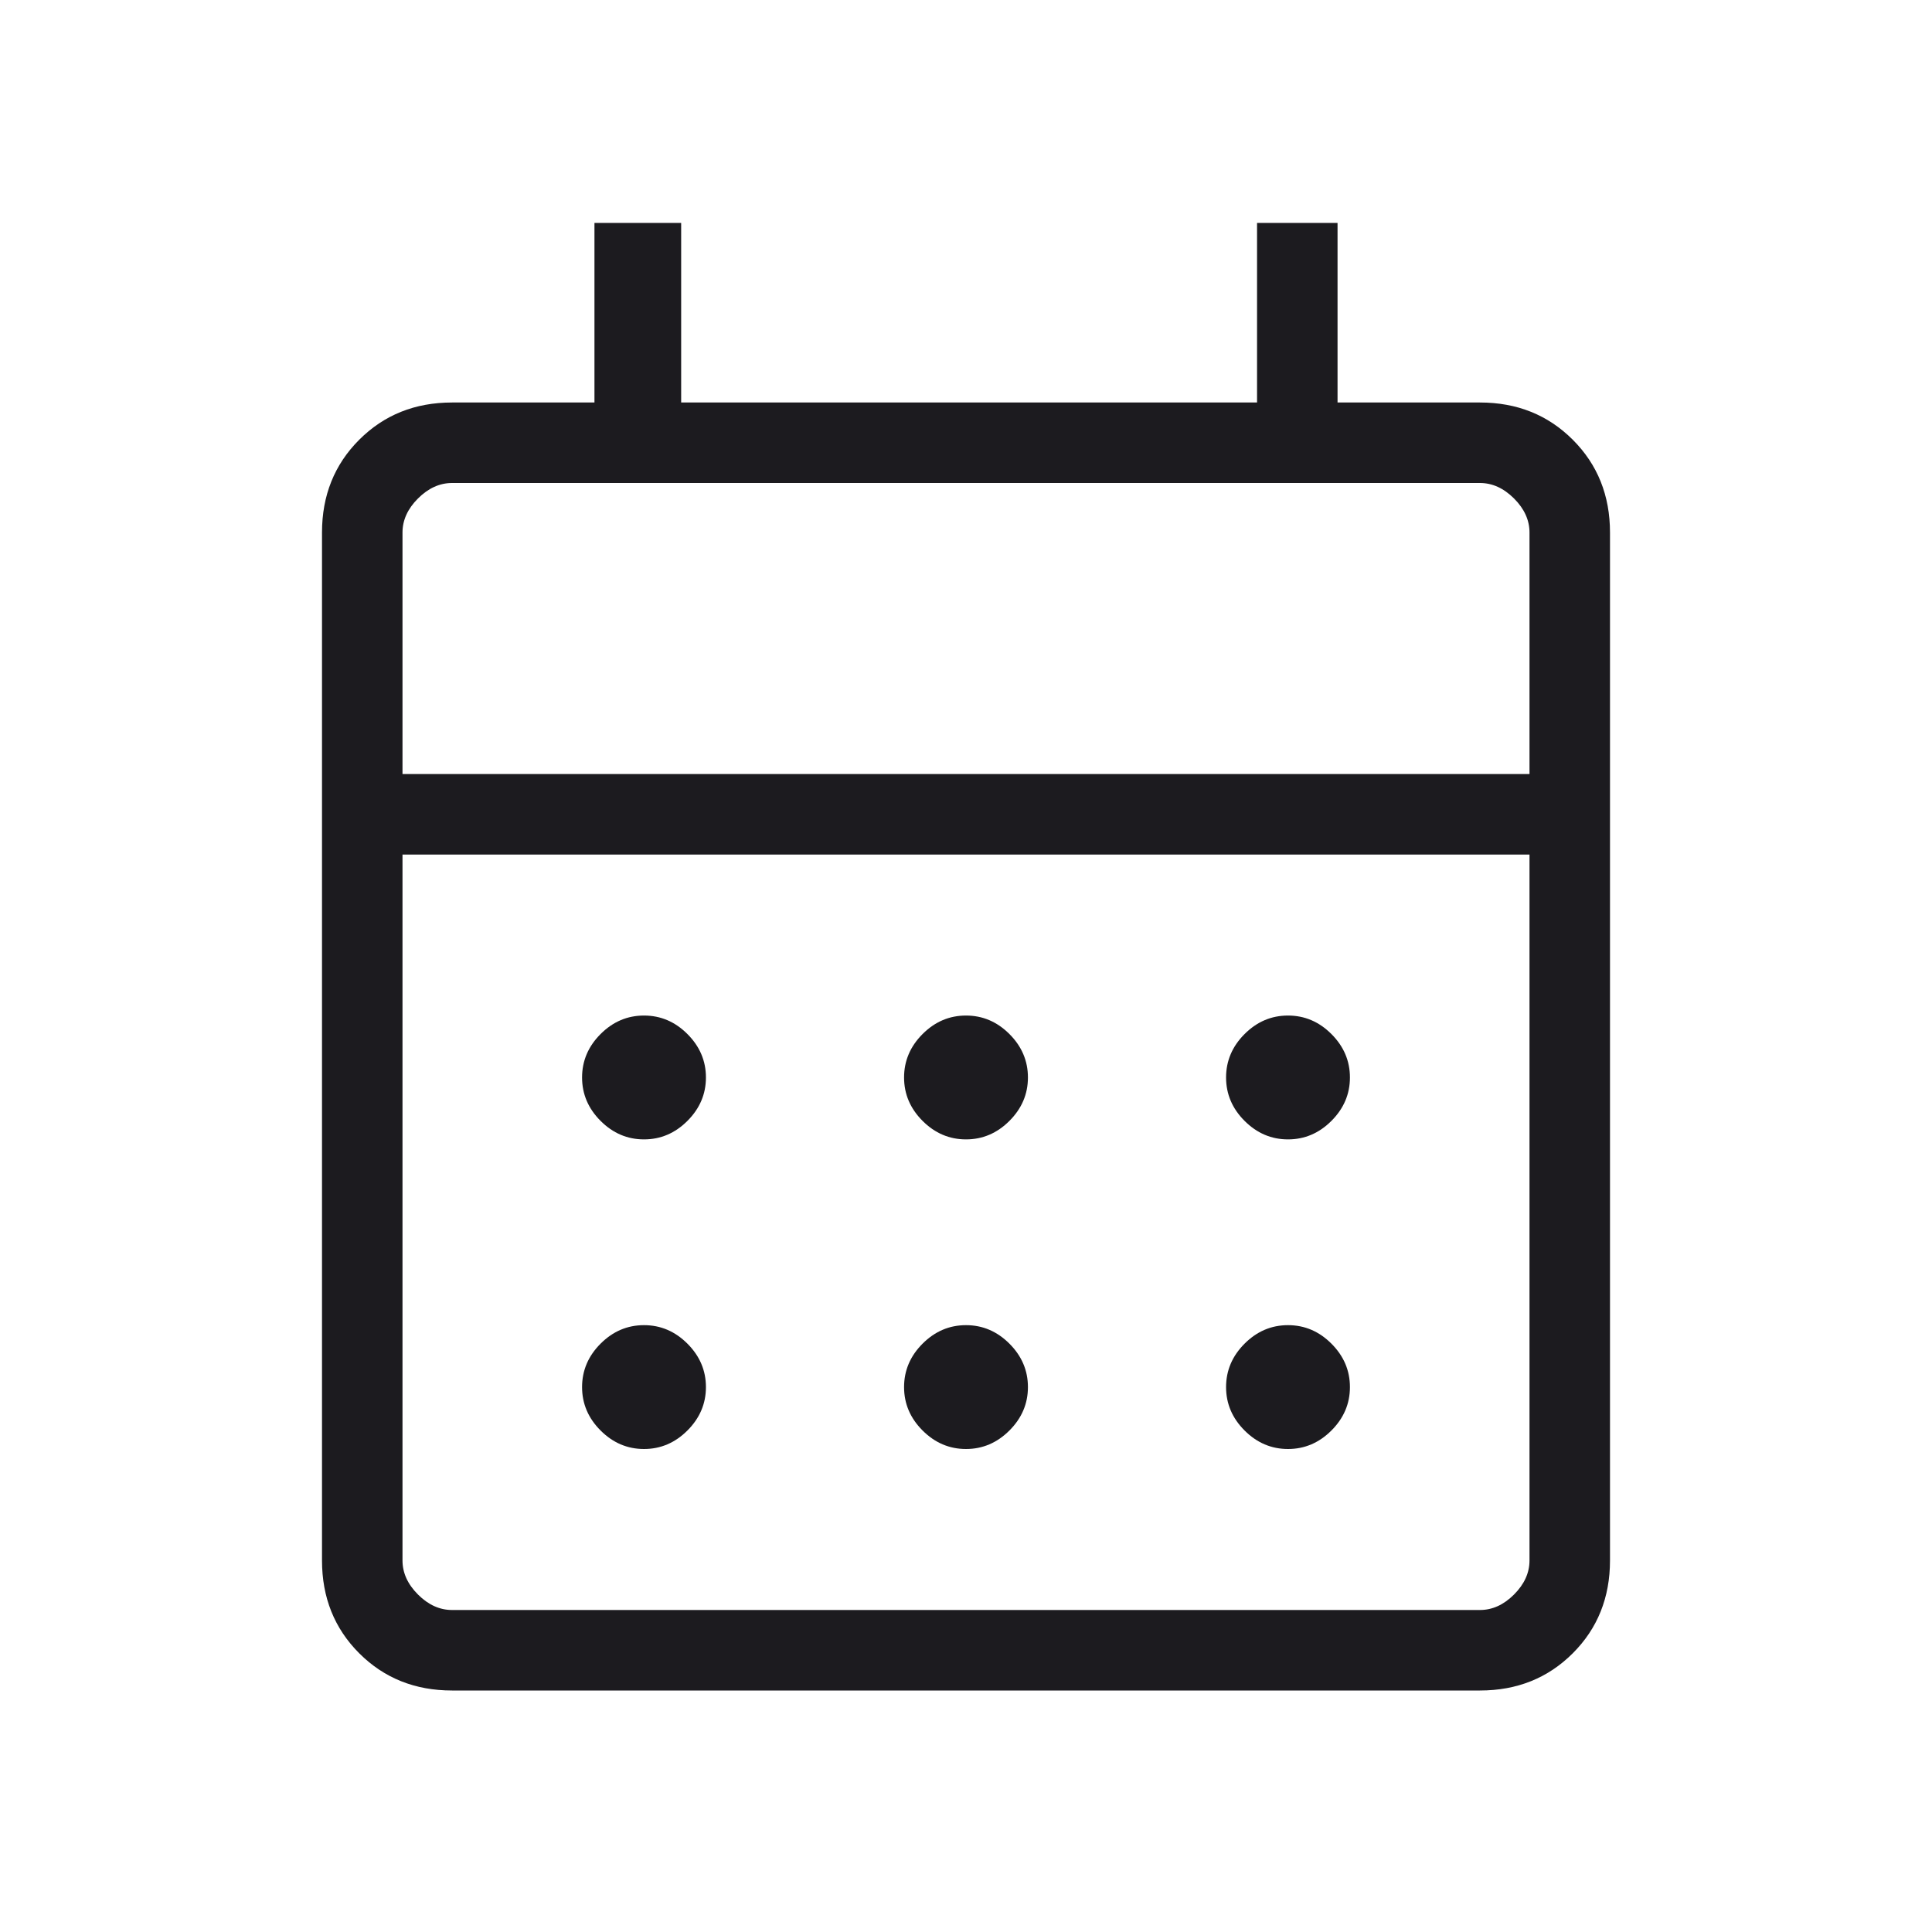 <svg width="90" height="90" viewBox="0 0 90 90" fill="none" xmlns="http://www.w3.org/2000/svg">
<mask id="mask0_321_3126" style="mask-type:alpha" maskUnits="userSpaceOnUse" x="0" y="0" width="90" height="90">
<rect width="90" height="90" fill="#D9D9D9"/>
</mask>
<g mask="url(#mask0_321_3126)">
<path d="M21.058 78.75C19.332 78.75 17.891 78.172 16.734 77.016C15.578 75.86 15 74.418 15 72.692V24.808C15 23.082 15.578 21.641 16.734 20.485C17.891 19.328 19.332 18.75 21.058 18.75H27.692V10.385H31.731V18.75H58.558V10.385H62.308V18.75H68.942C70.668 18.75 72.109 19.328 73.266 20.485C74.422 21.641 75 23.082 75 24.808V72.692C75 74.418 74.422 75.86 73.266 77.016C72.109 78.172 70.668 78.75 68.942 78.75H21.058ZM21.058 75H68.942C69.519 75 70.048 74.76 70.529 74.279C71.01 73.798 71.25 73.269 71.25 72.692V39.808H18.75V72.692C18.75 73.269 18.99 73.798 19.471 74.279C19.952 74.76 20.481 75 21.058 75ZM18.75 36.058H71.25V24.808C71.25 24.231 71.01 23.702 70.529 23.221C70.048 22.741 69.519 22.5 68.942 22.5H21.058C20.481 22.5 19.952 22.741 19.471 23.221C18.99 23.702 18.75 24.231 18.75 24.808V36.058ZM45 53.077C44.226 53.077 43.552 52.79 42.977 52.215C42.403 51.641 42.115 50.967 42.115 50.193C42.115 49.419 42.403 48.744 42.977 48.17C43.552 47.595 44.226 47.308 45 47.308C45.774 47.308 46.448 47.595 47.023 48.17C47.597 48.744 47.885 49.419 47.885 50.193C47.885 50.967 47.597 51.641 47.023 52.215C46.448 52.79 45.774 53.077 45 53.077ZM30 53.077C29.226 53.077 28.552 52.79 27.977 52.215C27.403 51.641 27.115 50.967 27.115 50.193C27.115 49.419 27.403 48.744 27.977 48.17C28.552 47.595 29.226 47.308 30 47.308C30.774 47.308 31.448 47.595 32.023 48.17C32.597 48.744 32.885 49.419 32.885 50.193C32.885 50.967 32.597 51.641 32.023 52.215C31.448 52.79 30.774 53.077 30 53.077ZM60 53.077C59.226 53.077 58.552 52.79 57.977 52.215C57.403 51.641 57.115 50.967 57.115 50.193C57.115 49.419 57.403 48.744 57.977 48.17C58.552 47.595 59.226 47.308 60 47.308C60.774 47.308 61.448 47.595 62.023 48.17C62.597 48.744 62.885 49.419 62.885 50.193C62.885 50.967 62.597 51.641 62.023 52.215C61.448 52.79 60.774 53.077 60 53.077ZM45 67.5C44.226 67.5 43.552 67.213 42.977 66.638C42.403 66.064 42.115 65.39 42.115 64.616C42.115 63.842 42.403 63.167 42.977 62.593C43.552 62.018 44.226 61.731 45 61.731C45.774 61.731 46.448 62.018 47.023 62.593C47.597 63.167 47.885 63.842 47.885 64.616C47.885 65.39 47.597 66.064 47.023 66.638C46.448 67.213 45.774 67.5 45 67.5ZM30 67.5C29.226 67.5 28.552 67.213 27.977 66.638C27.403 66.064 27.115 65.39 27.115 64.616C27.115 63.842 27.403 63.167 27.977 62.593C28.552 62.018 29.226 61.731 30 61.731C30.774 61.731 31.448 62.018 32.023 62.593C32.597 63.167 32.885 63.842 32.885 64.616C32.885 65.39 32.597 66.064 32.023 66.638C31.448 67.213 30.774 67.5 30 67.5ZM60 67.5C59.226 67.5 58.552 67.213 57.977 66.638C57.403 66.064 57.115 65.39 57.115 64.616C57.115 63.842 57.403 63.167 57.977 62.593C58.552 62.018 59.226 61.731 60 61.731C60.774 61.731 61.448 62.018 62.023 62.593C62.597 63.167 62.885 63.842 62.885 64.616C62.885 65.39 62.597 66.064 62.023 66.638C61.448 67.213 60.774 67.5 60 67.5Z" fill="#1C1B1F"/>
</g>
</svg>
